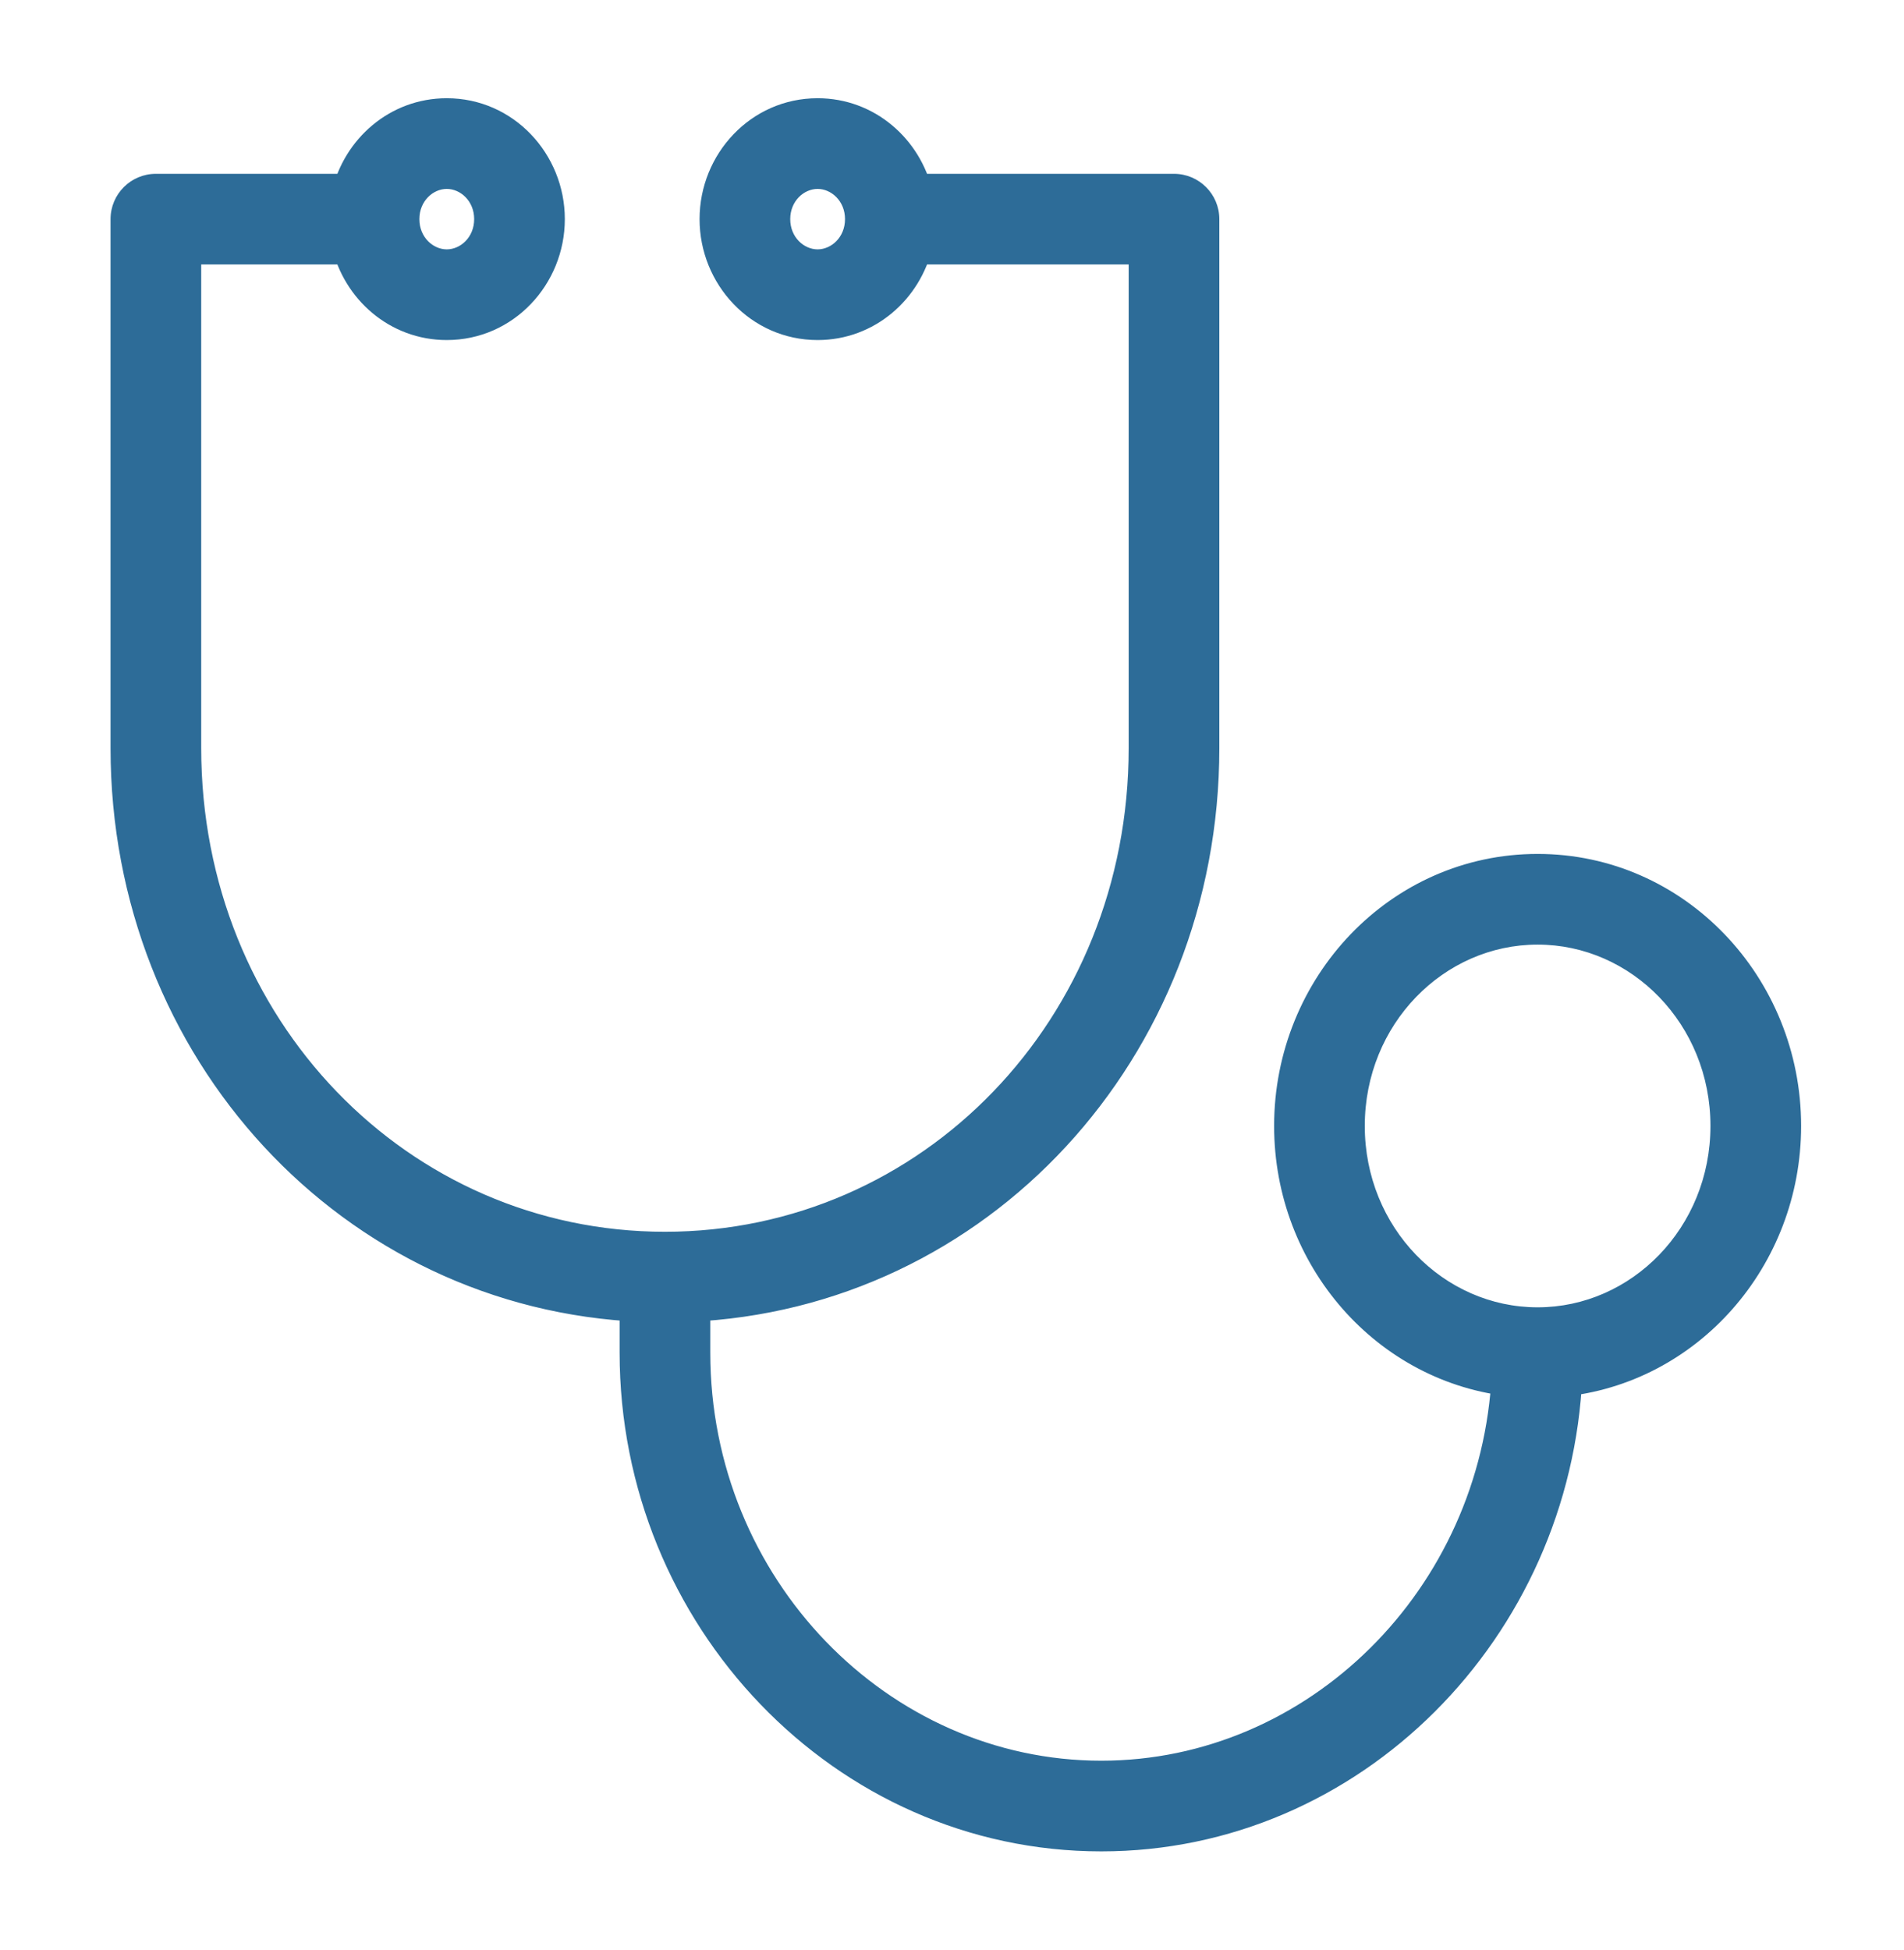 <?xml version="1.0" encoding="UTF-8"?> <svg xmlns="http://www.w3.org/2000/svg" width="84" height="86" viewBox="0 0 84 86" fill="none"><g filter="url(#filter0_d_577_387)"><path d="M36.071 1.333C38.088 1.333 39.73 2.776 40.166 4.667H51.794C52.346 4.667 52.794 5.115 52.794 5.667V29C52.794 42.17 42.959 52.776 30.336 53.31V55.666C30.336 66.15 38.586 74.666 48.586 74.666C58.282 74.666 66.333 66.659 66.812 56.614C61.396 56.08 57.211 51.352 57.211 45.667C57.211 39.628 61.932 34.667 67.836 34.667C73.74 34.667 78.461 39.628 78.461 45.667C78.461 51.368 74.252 56.106 68.814 56.618C68.33 67.7 59.452 76.666 48.586 76.666C37.41 76.666 28.336 67.182 28.336 55.666V53.31C15.712 52.776 5.877 42.17 5.877 29V5.667C5.877 5.115 6.325 4.667 6.877 4.667H15.617C16.053 2.777 17.694 1.333 19.71 1.333C22.07 1.333 23.919 3.309 23.919 5.666C23.919 8.023 22.07 10 19.71 10C17.694 10 16.053 8.557 15.617 6.667H7.877V29C7.877 41.484 17.411 51.334 29.335 51.334C41.259 51.334 50.794 41.484 50.794 29V6.667H40.166C39.73 8.557 38.087 10 36.071 10C33.712 10 31.863 8.023 31.863 5.666C31.863 3.309 33.712 1.333 36.071 1.333ZM67.836 36.667C63.108 36.667 59.211 40.66 59.211 45.667C59.211 50.674 63.108 54.667 67.836 54.667C72.564 54.667 76.461 50.674 76.461 45.667C76.461 40.66 72.564 36.667 67.836 36.667ZM19.71 3.333C18.526 3.333 17.502 4.342 17.502 5.666C17.502 6.991 18.526 8 19.71 8C20.894 8 21.919 6.991 21.919 5.666C21.919 4.341 20.894 3.333 19.71 3.333ZM36.071 3.333C34.888 3.333 33.863 4.341 33.863 5.666C33.863 6.991 34.888 8 36.071 8C37.255 8 38.28 6.991 38.28 5.666C38.28 4.341 37.255 3.333 36.071 3.333Z" fill="#2D6C98"></path><path d="M36.071 1.333V0.333H36.071L36.071 1.333ZM40.166 4.667L39.191 4.891C39.296 5.345 39.7 5.667 40.166 5.667V4.667ZM51.794 4.667L51.794 3.667H51.794V4.667ZM52.794 29L53.794 29V29H52.794ZM30.336 53.31L30.294 52.311C29.758 52.334 29.336 52.775 29.336 53.31H30.336ZM48.586 74.666V75.666H48.586L48.586 74.666ZM66.812 56.614L67.811 56.662C67.837 56.13 67.441 55.671 66.911 55.619L66.812 56.614ZM57.211 45.667H56.211V45.667L57.211 45.667ZM67.836 34.667L67.836 33.667H67.836V34.667ZM78.461 45.667L79.461 45.667V45.667H78.461ZM68.814 56.618L68.72 55.623C68.223 55.669 67.836 56.076 67.814 56.575L68.814 56.618ZM48.586 76.666V77.666H48.586L48.586 76.666ZM28.336 53.31H29.336C29.336 52.775 28.914 52.334 28.378 52.311L28.336 53.31ZM5.877 29H4.877V29L5.877 29ZM6.877 4.667V3.667H6.877L6.877 4.667ZM15.617 4.667V5.667C16.083 5.667 16.487 5.345 16.592 4.892L15.617 4.667ZM19.71 1.333V0.333H19.71L19.71 1.333ZM23.919 5.666H24.919V5.666L23.919 5.666ZM19.71 10L19.71 11H19.71V10ZM15.617 6.667L16.592 6.442C16.487 5.988 16.083 5.667 15.617 5.667V6.667ZM7.877 6.667V5.667C7.325 5.667 6.877 6.115 6.877 6.667H7.877ZM7.877 29H6.877V29L7.877 29ZM29.335 51.334L29.335 52.334H29.335V51.334ZM50.794 29L51.794 29V29H50.794ZM50.794 6.667H51.794C51.794 6.115 51.346 5.667 50.794 5.667V6.667ZM40.166 6.667V5.667C39.7 5.667 39.296 5.988 39.192 6.442L40.166 6.667ZM36.071 10L36.071 11H36.071V10ZM31.863 5.666L30.863 5.666V5.666H31.863ZM67.836 36.667L67.836 35.667H67.836V36.667ZM59.211 45.667H58.211V45.667L59.211 45.667ZM67.836 54.667V55.667H67.836L67.836 54.667ZM76.461 45.667L77.461 45.667V45.667H76.461ZM19.71 3.333V2.333L19.71 2.333L19.71 3.333ZM17.502 5.666L16.502 5.666V5.666H17.502ZM19.71 8L19.71 9H19.71V8ZM21.919 5.666H22.919V5.666L21.919 5.666ZM36.071 3.333V2.333L36.071 2.333L36.071 3.333ZM33.863 5.666L32.863 5.666V5.666H33.863ZM36.071 8L36.071 9H36.071V8ZM38.28 5.666H39.28V5.666L38.28 5.666ZM36.071 1.333V2.333C37.585 2.333 38.852 3.418 39.191 4.891L40.166 4.667L41.141 4.442C40.609 2.135 38.591 0.333 36.071 0.333V1.333ZM40.166 4.667V5.667H51.794V4.667V3.667H40.166V4.667ZM51.794 4.667L51.794 5.667H51.794H52.794H53.794C53.794 4.562 52.898 3.667 51.794 3.667L51.794 4.667ZM52.794 5.667H51.794V29H52.794H53.794V5.667H52.794ZM52.794 29L51.794 29C51.794 41.667 42.349 51.801 30.294 52.311L30.336 53.31L30.378 54.31C43.569 53.751 53.794 42.672 53.794 29L52.794 29ZM30.336 53.31H29.336V55.666H30.336H31.336V53.31H30.336ZM30.336 55.666H29.336C29.336 66.667 37.999 75.666 48.586 75.666V74.666V73.666C39.174 73.666 31.336 65.634 31.336 55.666H30.336ZM48.586 74.666L48.586 75.666C58.852 75.666 67.308 67.203 67.811 56.662L66.812 56.614L65.814 56.567C65.358 66.115 57.713 73.666 48.586 73.666L48.586 74.666ZM66.812 56.614L66.911 55.619C62.032 55.138 58.211 50.865 58.211 45.667L57.211 45.667L56.211 45.667C56.211 51.84 60.76 57.022 66.714 57.609L66.812 56.614ZM57.211 45.667H58.211C58.211 40.143 62.521 35.667 67.836 35.667V34.667V33.667C61.343 33.667 56.211 39.113 56.211 45.667H57.211ZM67.836 34.667L67.836 35.667C73.151 35.667 77.461 40.143 77.461 45.667H78.461H79.461C79.461 39.113 74.328 33.667 67.836 33.667L67.836 34.667ZM78.461 45.667L77.461 45.667C77.461 50.88 73.618 55.161 68.72 55.623L68.814 56.618L68.907 57.614C74.886 57.051 79.461 51.857 79.461 45.667L78.461 45.667ZM68.814 56.618L67.814 56.575C67.353 67.159 58.88 75.666 48.586 75.666L48.586 76.666L48.586 77.666C60.024 77.666 69.307 68.241 69.812 56.662L68.814 56.618ZM48.586 76.666V75.666C37.999 75.666 29.336 66.666 29.336 55.666H28.336H27.336C27.336 67.697 36.822 77.666 48.586 77.666V76.666ZM28.336 55.666H29.336V53.31H28.336H27.336V55.666H28.336ZM28.336 53.31L28.378 52.311C16.323 51.801 6.877 41.667 6.877 29L5.877 29L4.877 29C4.877 42.673 15.102 53.752 28.294 54.31L28.336 53.31ZM5.877 29H6.877V5.667H5.877H4.877V29H5.877ZM5.877 5.667H6.877H6.877L6.877 4.667L6.877 3.667C5.773 3.667 4.877 4.562 4.877 5.667H5.877ZM6.877 4.667V5.667H15.617V4.667V3.667H6.877V4.667ZM15.617 4.667L16.592 4.892C16.931 3.417 18.197 2.333 19.71 2.333L19.71 1.333L19.71 0.333C17.19 0.333 15.174 2.136 14.643 4.442L15.617 4.667ZM19.71 1.333V2.333C21.479 2.333 22.919 3.823 22.919 5.666L23.919 5.666L24.919 5.666C24.919 2.796 22.66 0.333 19.71 0.333V1.333ZM23.919 5.666H22.919C22.919 7.51 21.479 9 19.71 9V10V11C22.66 11 24.919 8.536 24.919 5.666H23.919ZM19.71 10L19.71 9C18.198 9 16.931 7.916 16.592 6.442L15.617 6.667L14.643 6.892C15.175 9.198 17.191 11 19.71 11L19.71 10ZM15.617 6.667V5.667H7.877V6.667V7.667H15.617V6.667ZM7.877 6.667H6.877V29H7.877H8.877V6.667H7.877ZM7.877 29L6.877 29C6.877 42 16.823 52.334 29.335 52.334L29.335 51.334L29.335 50.334C17.998 50.334 8.877 40.967 8.877 29L7.877 29ZM29.335 51.334V52.334C41.847 52.334 51.794 42 51.794 29L50.794 29L49.794 29C49.794 40.968 40.672 50.334 29.335 50.334V51.334ZM50.794 29H51.794V6.667H50.794H49.794V29H50.794ZM50.794 6.667V5.667H40.166V6.667V7.667H50.794V6.667ZM40.166 6.667L39.192 6.442C38.852 7.916 37.584 9 36.071 9V10V11C38.59 11 40.608 9.198 41.14 6.892L40.166 6.667ZM36.071 10L36.071 9C34.302 9 32.863 7.51 32.863 5.666H31.863H30.863C30.863 8.536 33.121 11 36.071 11L36.071 10ZM31.863 5.666L32.863 5.666C32.863 3.823 34.302 2.333 36.071 2.333L36.071 1.333L36.071 0.333C33.121 0.333 30.863 2.796 30.863 5.666L31.863 5.666ZM67.836 36.667V35.667C62.521 35.667 58.211 40.143 58.211 45.667H59.211H60.211C60.211 41.177 63.695 37.667 67.836 37.667V36.667ZM59.211 45.667L58.211 45.667C58.211 51.191 62.522 55.667 67.836 55.667V54.667V53.667C63.695 53.667 60.211 50.157 60.211 45.667L59.211 45.667ZM67.836 54.667L67.836 55.667C73.15 55.667 77.461 51.191 77.461 45.667L76.461 45.667L75.461 45.667C75.461 50.157 71.977 53.667 67.836 53.667L67.836 54.667ZM76.461 45.667H77.461C77.461 40.143 73.15 35.667 67.836 35.667L67.836 36.667L67.836 37.667C71.977 37.667 75.461 41.177 75.461 45.667H76.461ZM19.71 3.333L19.71 2.333C17.943 2.334 16.502 3.821 16.502 5.666L17.502 5.666L18.502 5.666C18.502 4.862 19.11 4.333 19.71 4.333L19.71 3.333ZM17.502 5.666H16.502C16.502 7.511 17.943 8.999 19.71 9L19.71 8L19.71 7C19.11 7 18.502 6.47 18.502 5.666H17.502ZM19.71 8V9C21.477 9 22.919 7.512 22.919 5.666H21.919H20.919C20.919 6.47 20.311 7 19.71 7V8ZM21.919 5.666L22.919 5.666C22.919 3.82 21.477 2.333 19.71 2.333V3.333V4.333C20.311 4.333 20.919 4.862 20.919 5.666L21.919 5.666ZM36.071 3.333L36.071 2.333C34.304 2.333 32.864 3.82 32.863 5.666L33.863 5.666L34.863 5.666C34.863 4.862 35.471 4.333 36.072 4.333L36.071 3.333ZM33.863 5.666H32.863C32.863 7.511 34.304 9 36.071 9L36.071 8L36.072 7C35.471 7 34.863 6.47 34.863 5.666H33.863ZM36.071 8V9C37.839 9 39.28 7.512 39.28 5.666H38.28H37.28C37.28 6.47 36.672 7 36.071 7V8ZM38.28 5.666L39.28 5.666C39.28 3.82 37.838 2.333 36.071 2.333V3.333V4.333C36.672 4.333 37.28 4.862 37.28 5.666L38.28 5.666Z" fill="#2D6C98"></path></g><defs><filter id="filter0_d_577_387" x="0.877" y="0.333" width="82.584" height="85.333" filterUnits="userSpaceOnUse" color-interpolation-filters="sRGB"><feFlood flood-opacity="0" result="BackgroundImageFix"></feFlood><feColorMatrix in="SourceAlpha" type="matrix" values="0 0 0 0 0 0 0 0 0 0 0 0 0 0 0 0 0 0 127 0" result="hardAlpha"></feColorMatrix><feOffset dy="4"></feOffset><feGaussianBlur stdDeviation="2"></feGaussianBlur><feComposite in2="hardAlpha" operator="out"></feComposite><feColorMatrix type="matrix" values="0 0 0 0 0 0 0 0 0 0 0 0 0 0 0 0 0 0 0.25 0"></feColorMatrix><feBlend mode="normal" in2="BackgroundImageFix" result="effect1_dropShadow_577_387"></feBlend><feBlend mode="normal" in="SourceGraphic" in2="effect1_dropShadow_577_387" result="shape"></feBlend></filter></defs></svg> 